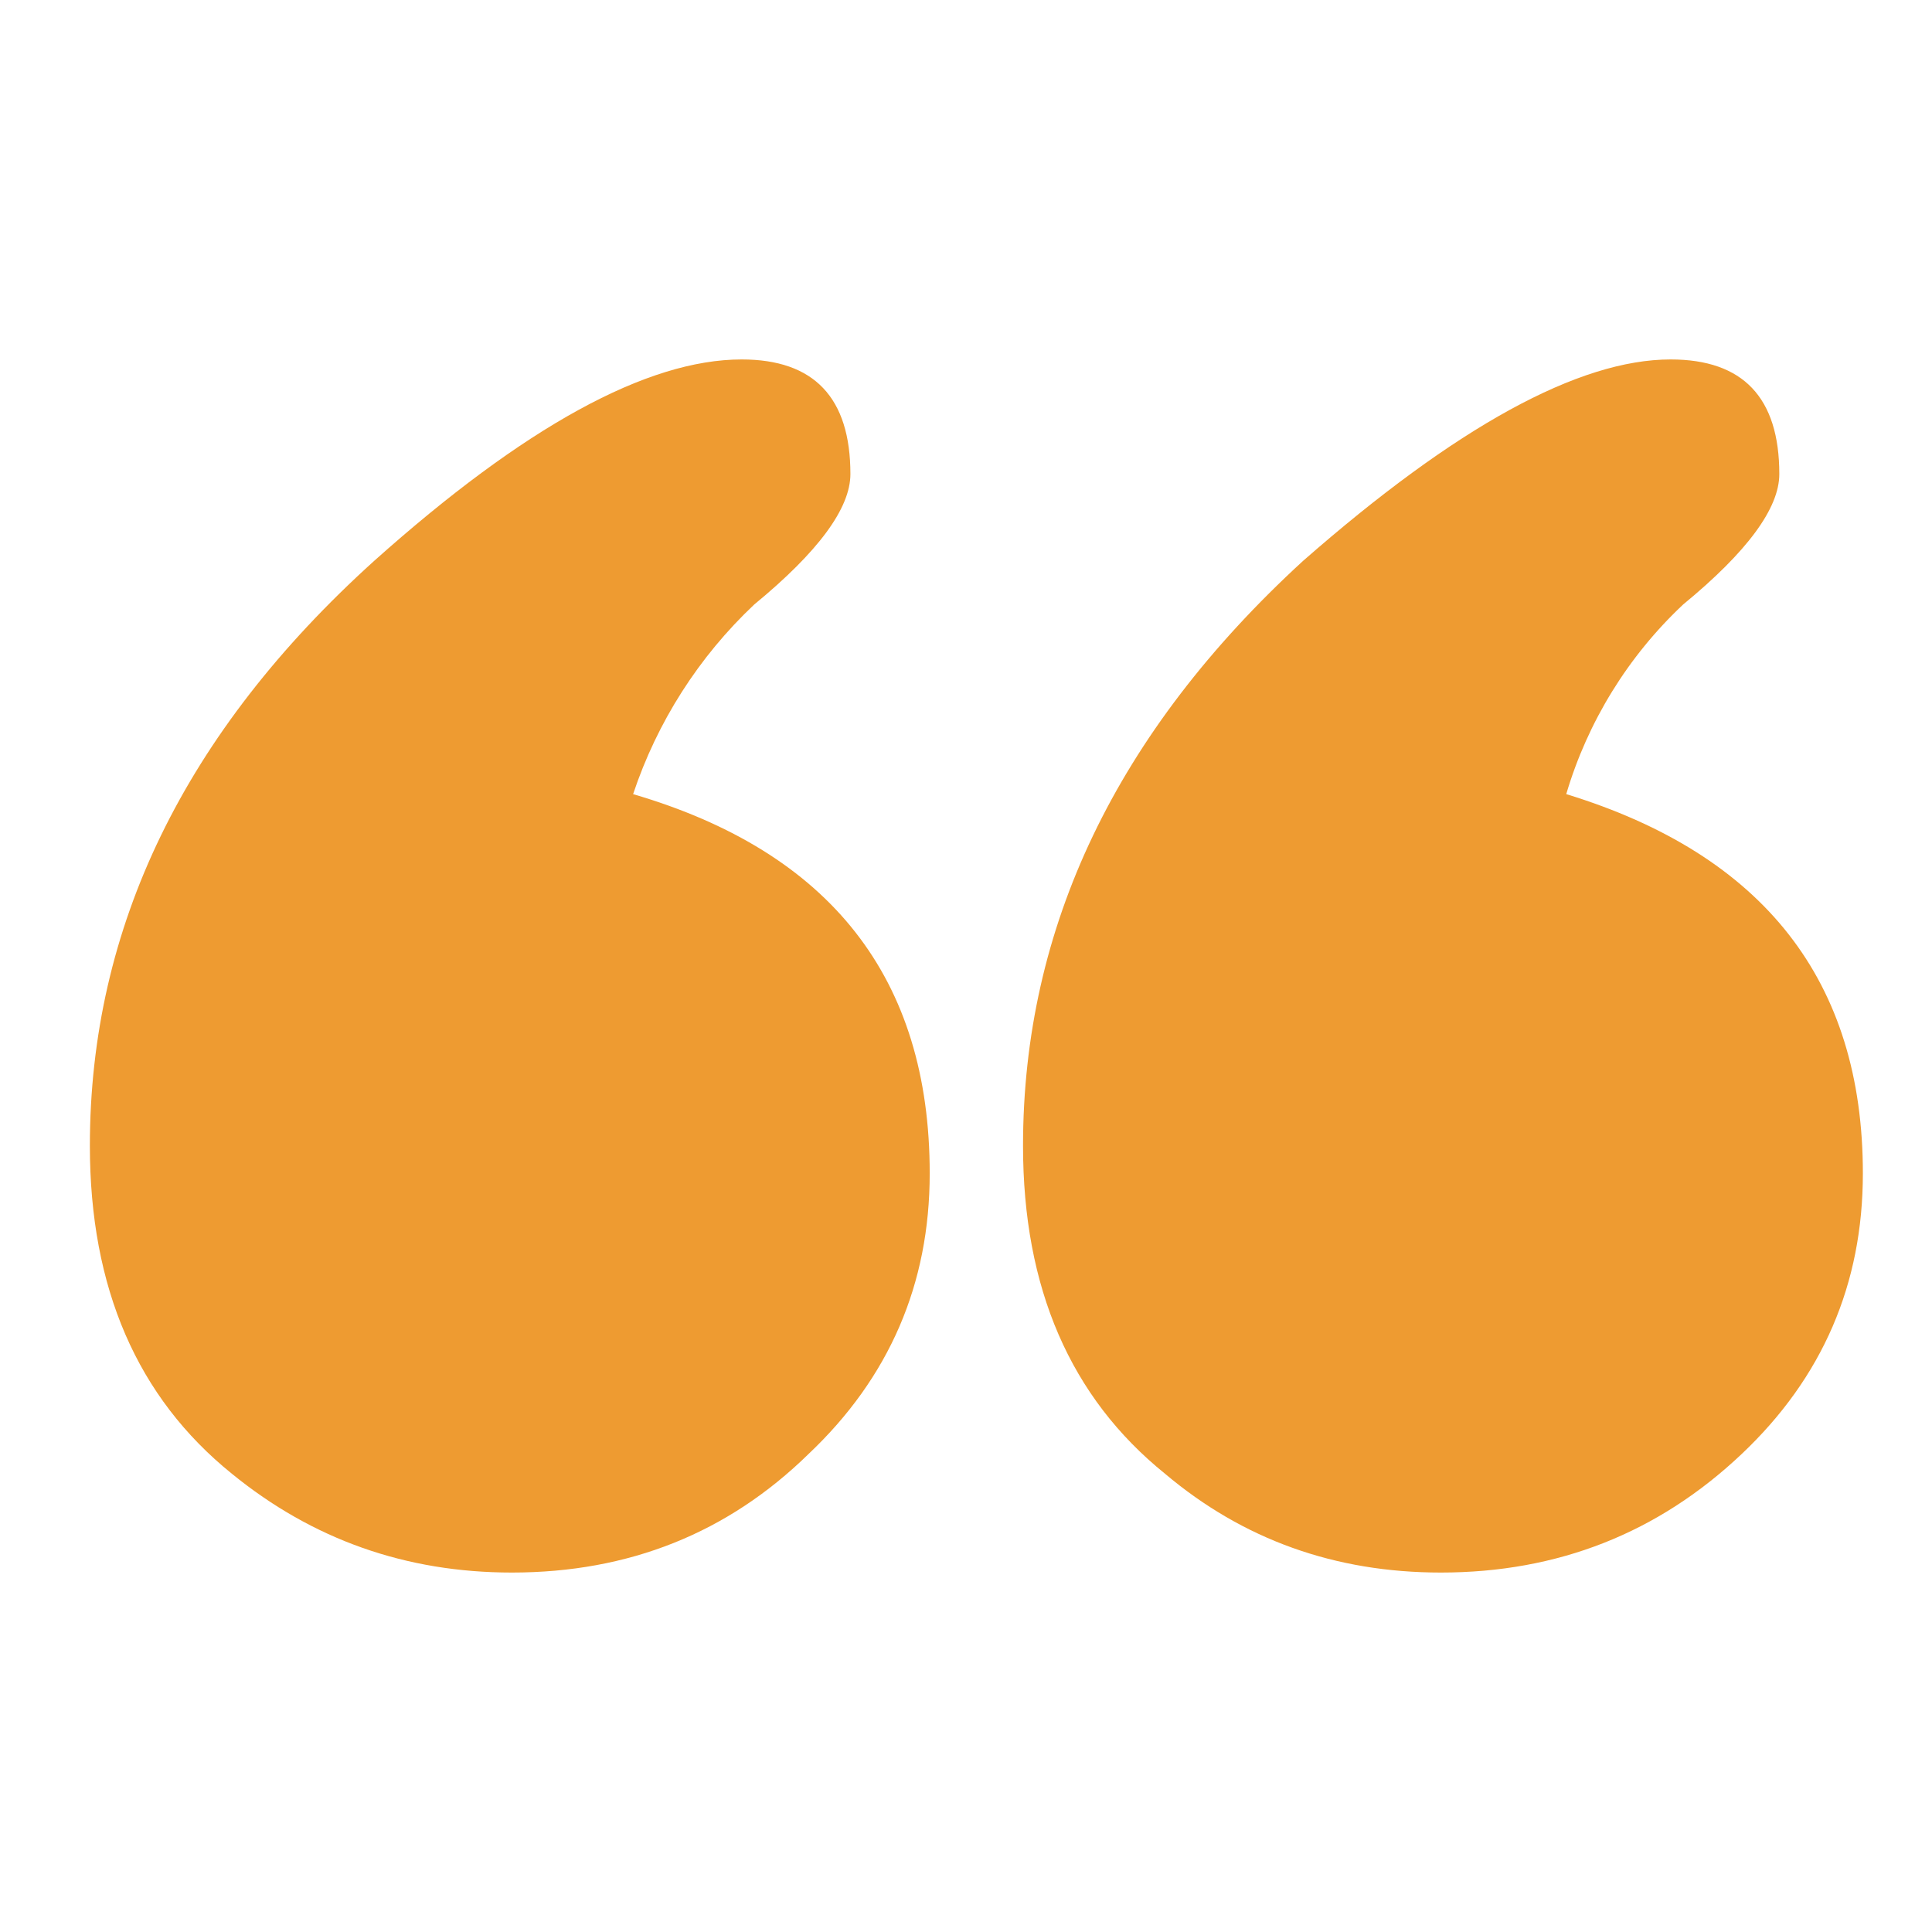 <svg width="60" height="60" viewBox="0 0 60 60" fill="none" xmlns="http://www.w3.org/2000/svg">
<g id="quotation marks icon" clip-path="url(#clip0_7_2465)">
<g id="quotation-marks-icon.svg fill" clip-path="url(#clip1_7_2465)">
<g id="quotation-marks-icon.svg" clip-path="url(#clip2_7_2465)">
<g id="Group">
<g id="Group_2">
<g id="Group_3">
<g id="Group_4">
<g id="Group_5">
<path id="Vector" d="M19.66 24.662C25.801 26.462 28.873 30.388 28.873 36.442C28.873 39.879 27.618 42.783 25.11 45.155C22.602 47.61 19.531 48.837 15.897 48.837C12.609 48.837 9.711 47.814 7.203 45.77C4.262 43.396 2.791 40.003 2.791 35.583C2.791 28.793 5.732 22.741 11.615 17.423C16.285 13.249 20.092 11.163 23.034 11.163C25.282 11.163 26.41 12.35 26.41 14.722C26.41 15.785 25.414 17.136 23.425 18.772C21.703 20.394 20.41 22.418 19.662 24.662H19.66ZM48.641 24.662C54.782 26.544 57.853 30.471 57.853 36.442C57.853 39.879 56.599 42.783 54.09 45.155C51.495 47.61 48.381 48.837 44.747 48.837C41.461 48.837 38.605 47.814 36.183 45.77C33.242 43.396 31.771 40.003 31.771 35.583C31.771 28.793 34.669 22.739 40.465 17.421C45.224 13.249 49.029 11.163 51.883 11.163C54.134 11.163 55.258 12.35 55.258 14.722C55.258 15.785 54.263 17.136 52.273 18.772C50.562 20.378 49.308 22.411 48.641 24.662Z" fill="#EE9B31"/>
</g>
</g>
</g>
</g>
</g>
</g>
</g>
</g>
<defs>
<clipPath id="clip0_7_2465">
<rect width="60" height="60" fill="white"/>
</clipPath>
<clipPath id="clip1_7_2465">
<rect width="60" height="60" fill="white"/>
</clipPath>
<clipPath id="clip2_7_2465">
<rect width="60" height="60" fill="white"/>
</clipPath>
</defs>
</svg>

